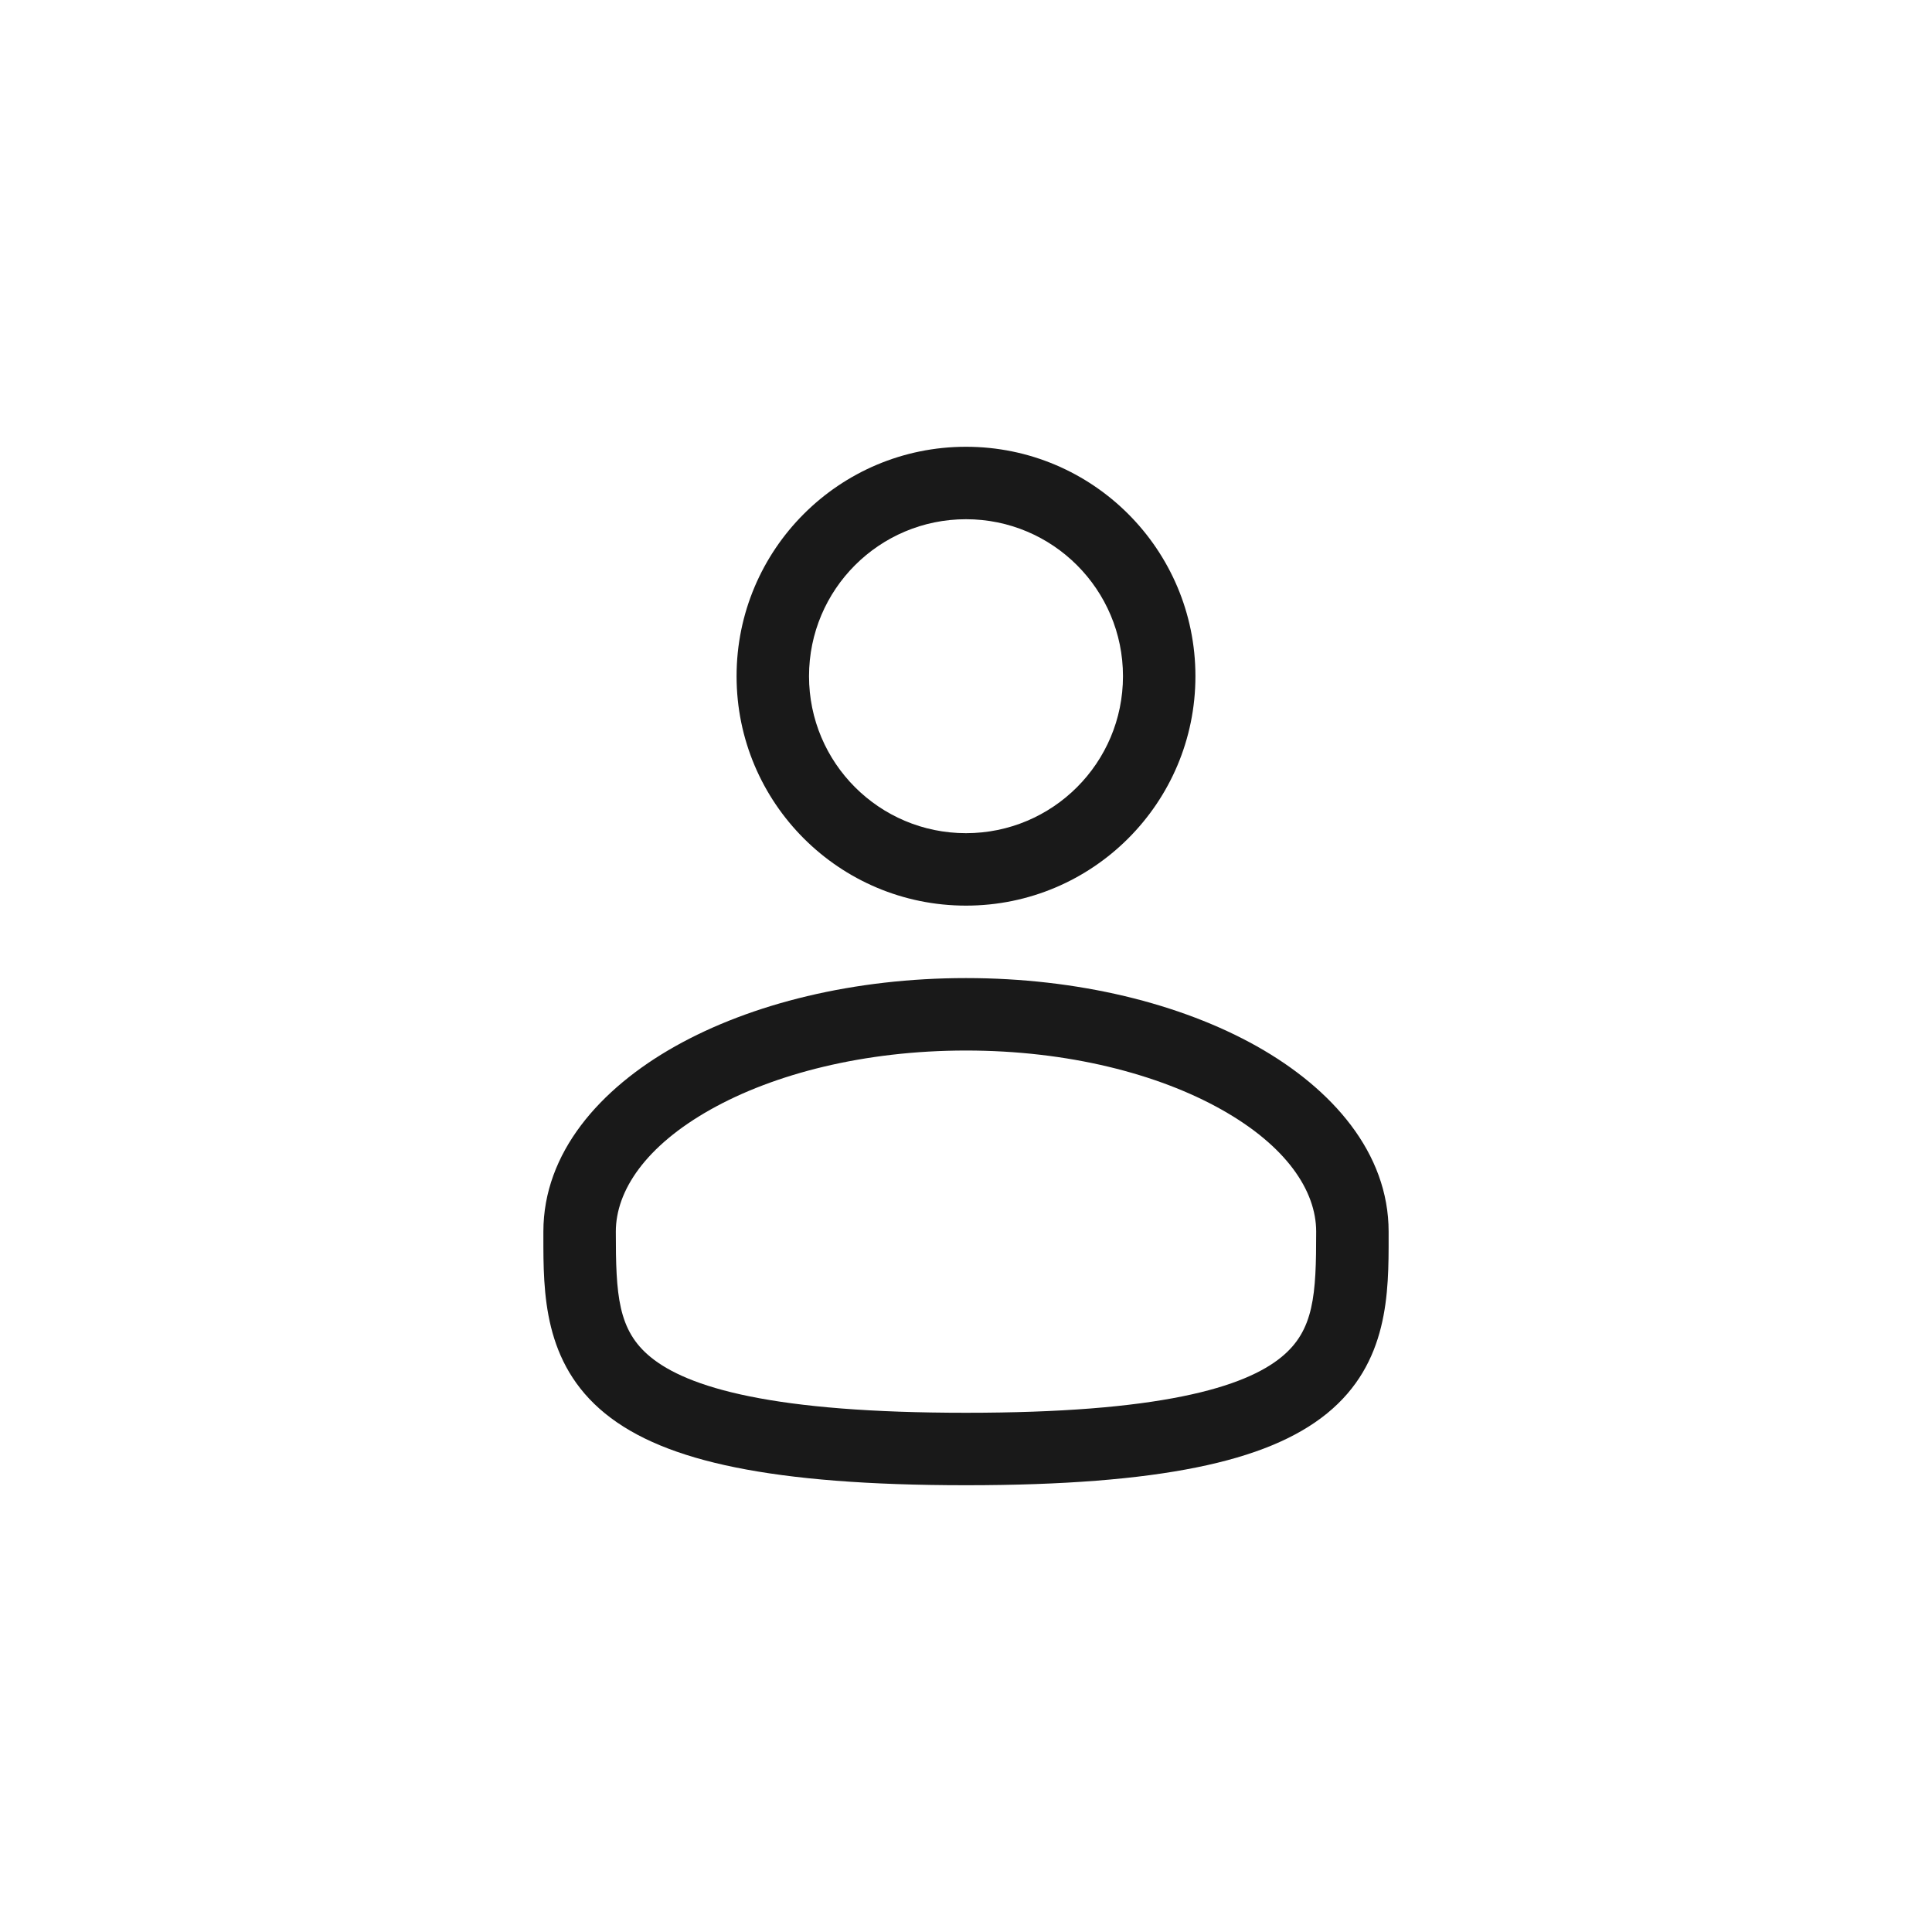 <svg width="40" height="40" viewBox="0 0 40 40" fill="none" xmlns="http://www.w3.org/2000/svg">
<path fill-rule="evenodd" clip-rule="evenodd" d="M20 9.25C17.377 9.25 15.25 11.377 15.25 14C15.25 16.623 17.377 18.75 20 18.75C22.623 18.75 24.75 16.623 24.75 14C24.75 11.377 22.623 9.25 20 9.25ZM16.75 14C16.75 12.205 18.205 10.75 20 10.75C21.795 10.75 23.25 12.205 23.25 14C23.25 15.795 21.795 17.25 20 17.25C18.205 17.25 16.75 15.795 16.75 14Z" fill="#191919"/>
<path fill-rule="evenodd" clip-rule="evenodd" d="M20 20.25C17.687 20.25 15.555 20.776 13.976 21.664C12.42 22.54 11.25 23.866 11.25 25.5L11.25 25.602C11.249 26.764 11.248 28.222 12.527 29.264C13.156 29.776 14.037 30.141 15.226 30.381C16.419 30.623 17.974 30.75 20 30.75C22.026 30.75 23.581 30.623 24.774 30.381C25.964 30.141 26.844 29.776 27.474 29.264C28.753 28.222 28.751 26.764 28.75 25.602L28.75 25.5C28.75 23.866 27.581 22.54 26.025 21.664C24.445 20.776 22.314 20.25 20 20.25ZM12.75 25.5C12.75 24.649 13.371 23.725 14.711 22.972C16.027 22.232 17.895 21.75 20 21.75C22.105 21.75 23.973 22.232 25.289 22.972C26.629 23.725 27.25 24.649 27.25 25.5C27.25 26.808 27.21 27.544 26.526 28.1C26.156 28.402 25.537 28.697 24.476 28.911C23.419 29.125 21.974 29.25 20 29.25C18.026 29.25 16.581 29.125 15.524 28.911C14.464 28.697 13.844 28.402 13.474 28.1C12.79 27.544 12.75 26.808 12.75 25.5Z" fill="#191919"/>
</svg>
